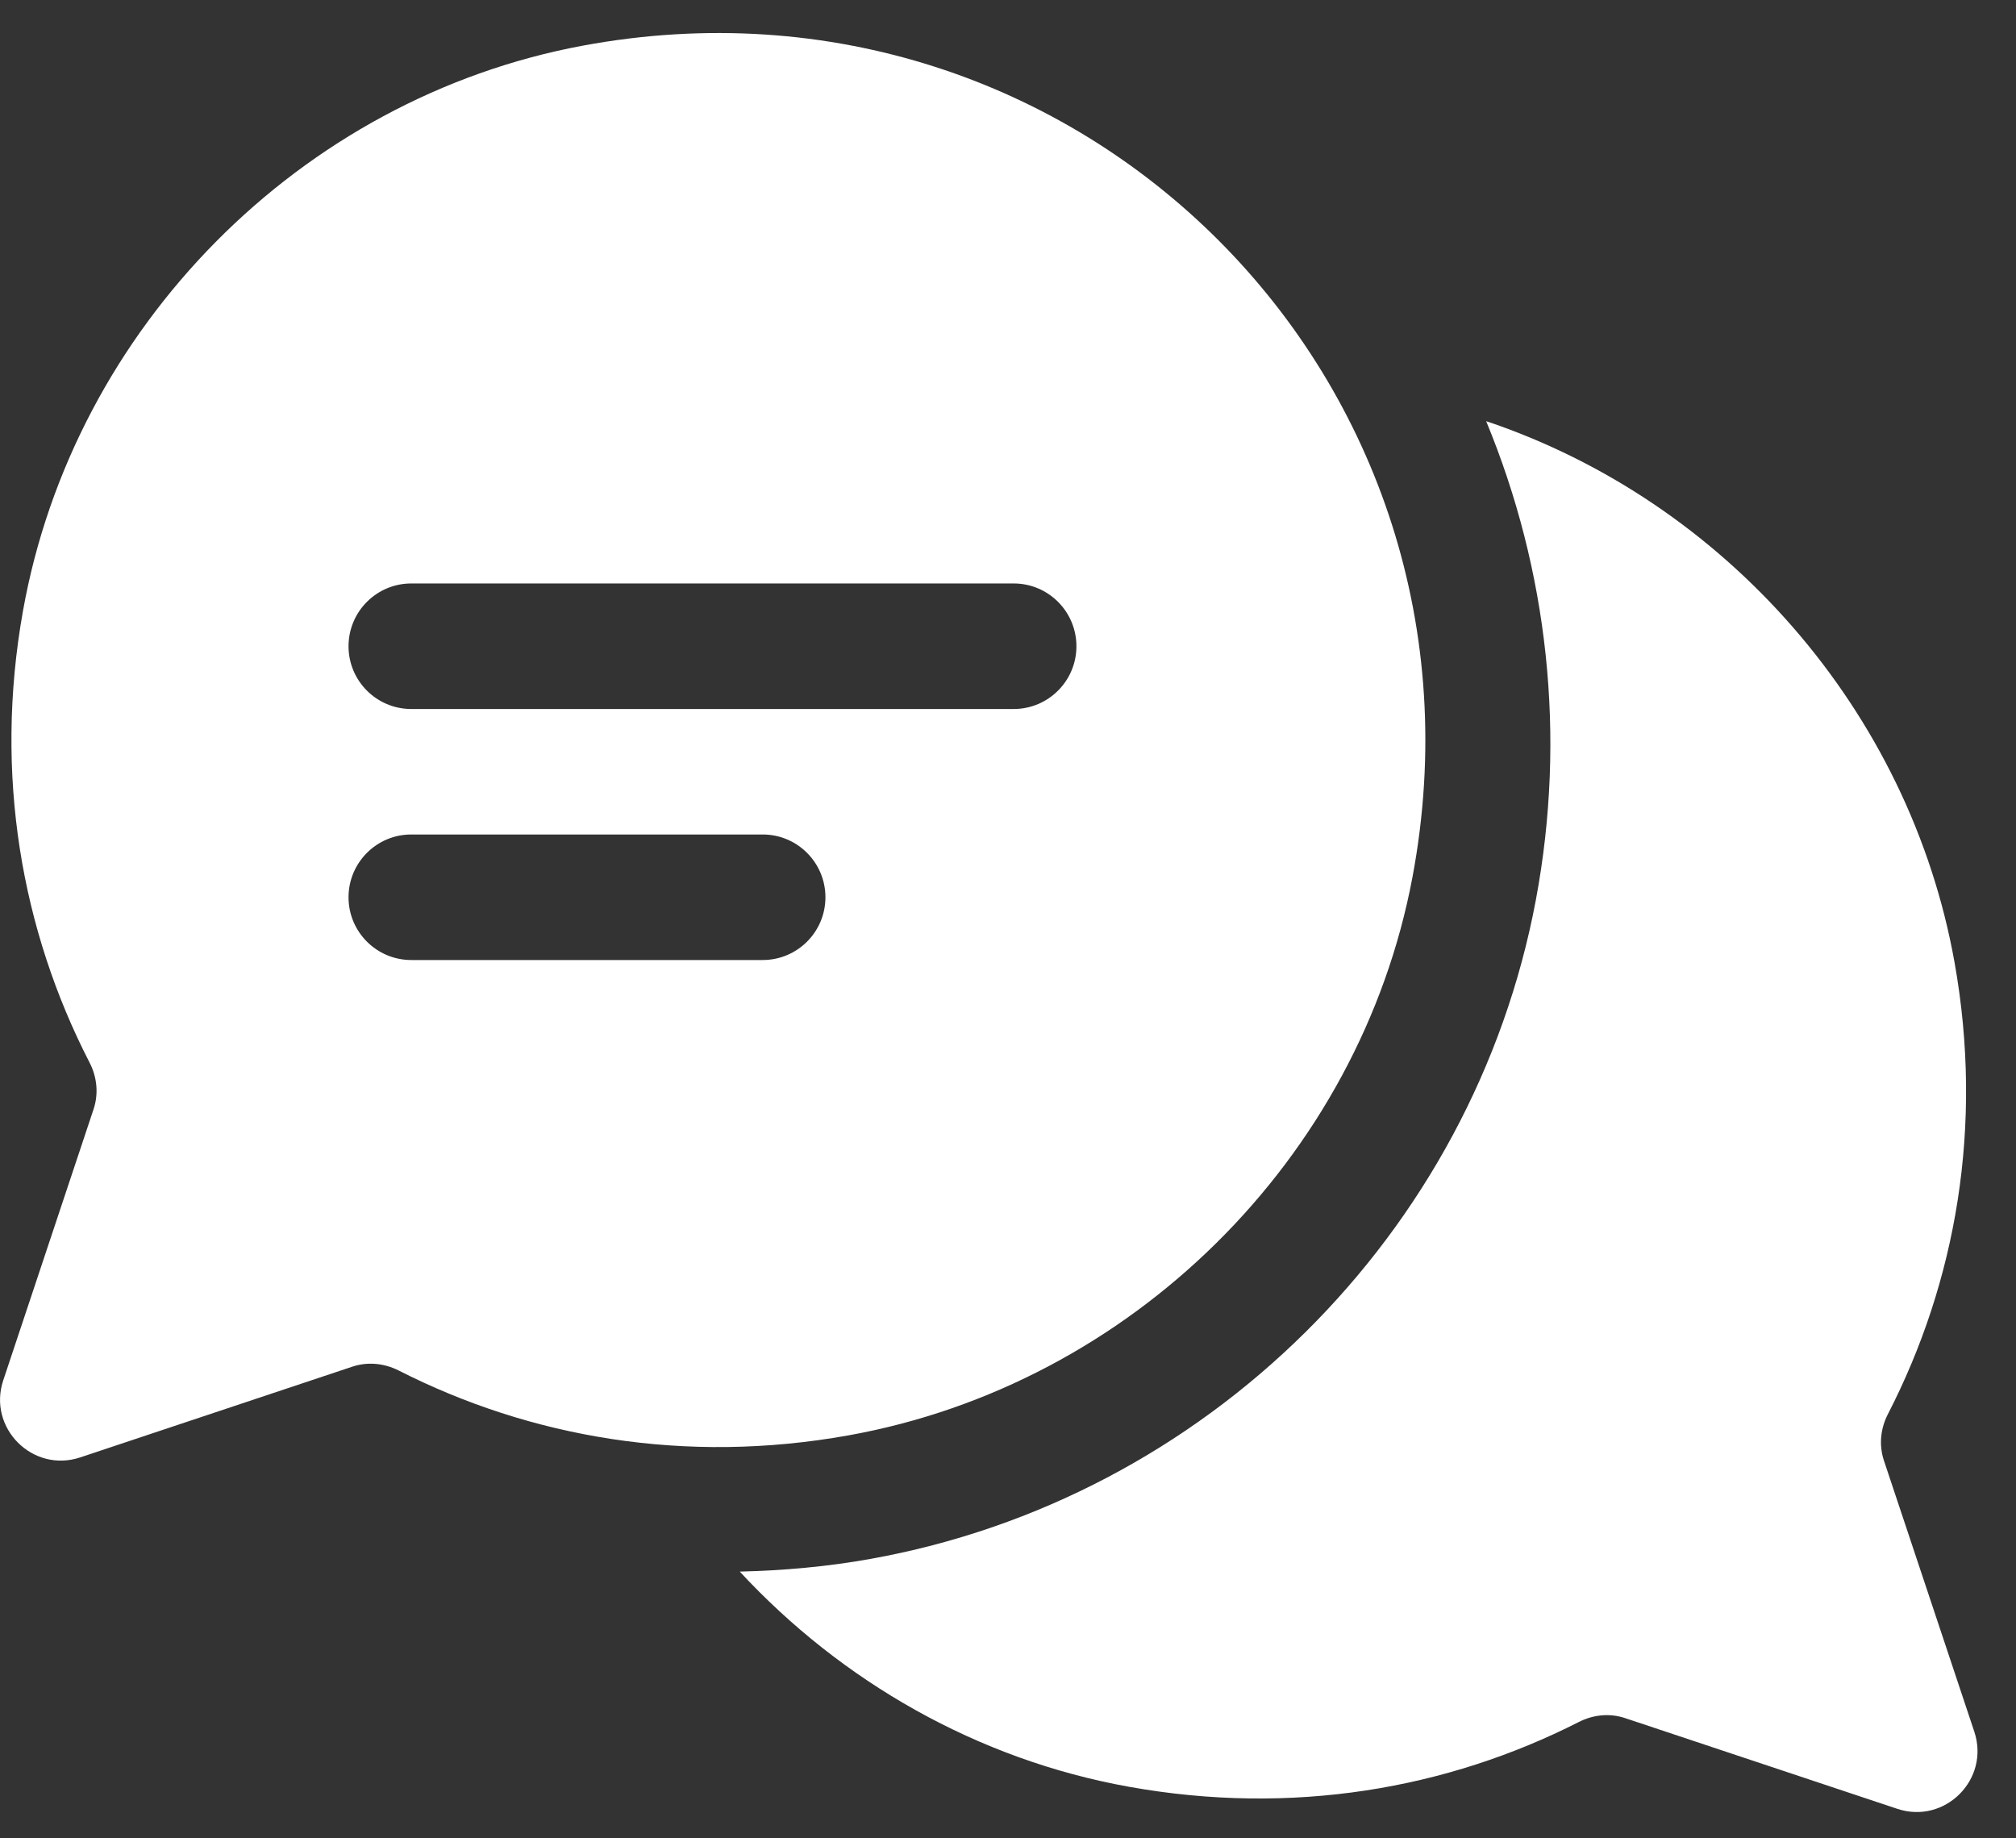 <svg width="34" height="31" viewBox="0 0 34 31" fill="none" xmlns="http://www.w3.org/2000/svg">
<rect x="0" y="0" width="34" height="31" fill="#333333" stroke="none"/>
<path d="M33.297 29.202L31.773 24.631C31.686 24.37 31.714 24.09 31.84 23.846C32.985 21.621 33.458 18.994 32.963 16.226C32.203 11.982 29.095 8.455 25.064 7.102C26.104 9.614 26.421 12.407 25.902 15.178C24.846 20.809 20.337 25.274 14.681 26.288C13.949 26.42 13.21 26.484 12.476 26.502C14.193 28.355 16.486 29.673 19.043 30.131C21.795 30.625 24.409 30.166 26.627 29.038C26.871 28.914 27.149 28.886 27.408 28.973L31.997 30.502C32.8 30.77 33.564 30.006 33.297 29.202Z" fill="white"/>
<path d="M9.828 0.77C5.062 1.655 1.242 5.527 0.388 10.299C-0.107 13.068 0.366 15.695 1.511 17.919C1.637 18.164 1.665 18.444 1.578 18.705L0.055 23.276C-0.213 24.079 0.551 24.844 1.354 24.576L5.943 23.046C6.202 22.96 6.48 22.988 6.724 23.111C8.942 24.239 11.556 24.699 14.308 24.205C19.068 23.352 22.931 19.541 23.822 14.788C25.392 6.414 18.2 -0.786 9.828 0.77ZM12.863 16.189H6.936C6.352 16.189 5.878 15.715 5.878 15.131C5.878 14.546 6.352 14.072 6.936 14.072H12.863C13.447 14.072 13.921 14.546 13.921 15.131C13.921 15.715 13.447 16.189 12.863 16.189ZM17.096 11.956H6.936C6.352 11.956 5.878 11.482 5.878 10.898C5.878 10.313 6.352 9.839 6.936 9.839H17.096C17.68 9.839 18.154 10.313 18.154 10.898C18.154 11.482 17.68 11.956 17.096 11.956Z" fill="white"/>
</svg>
